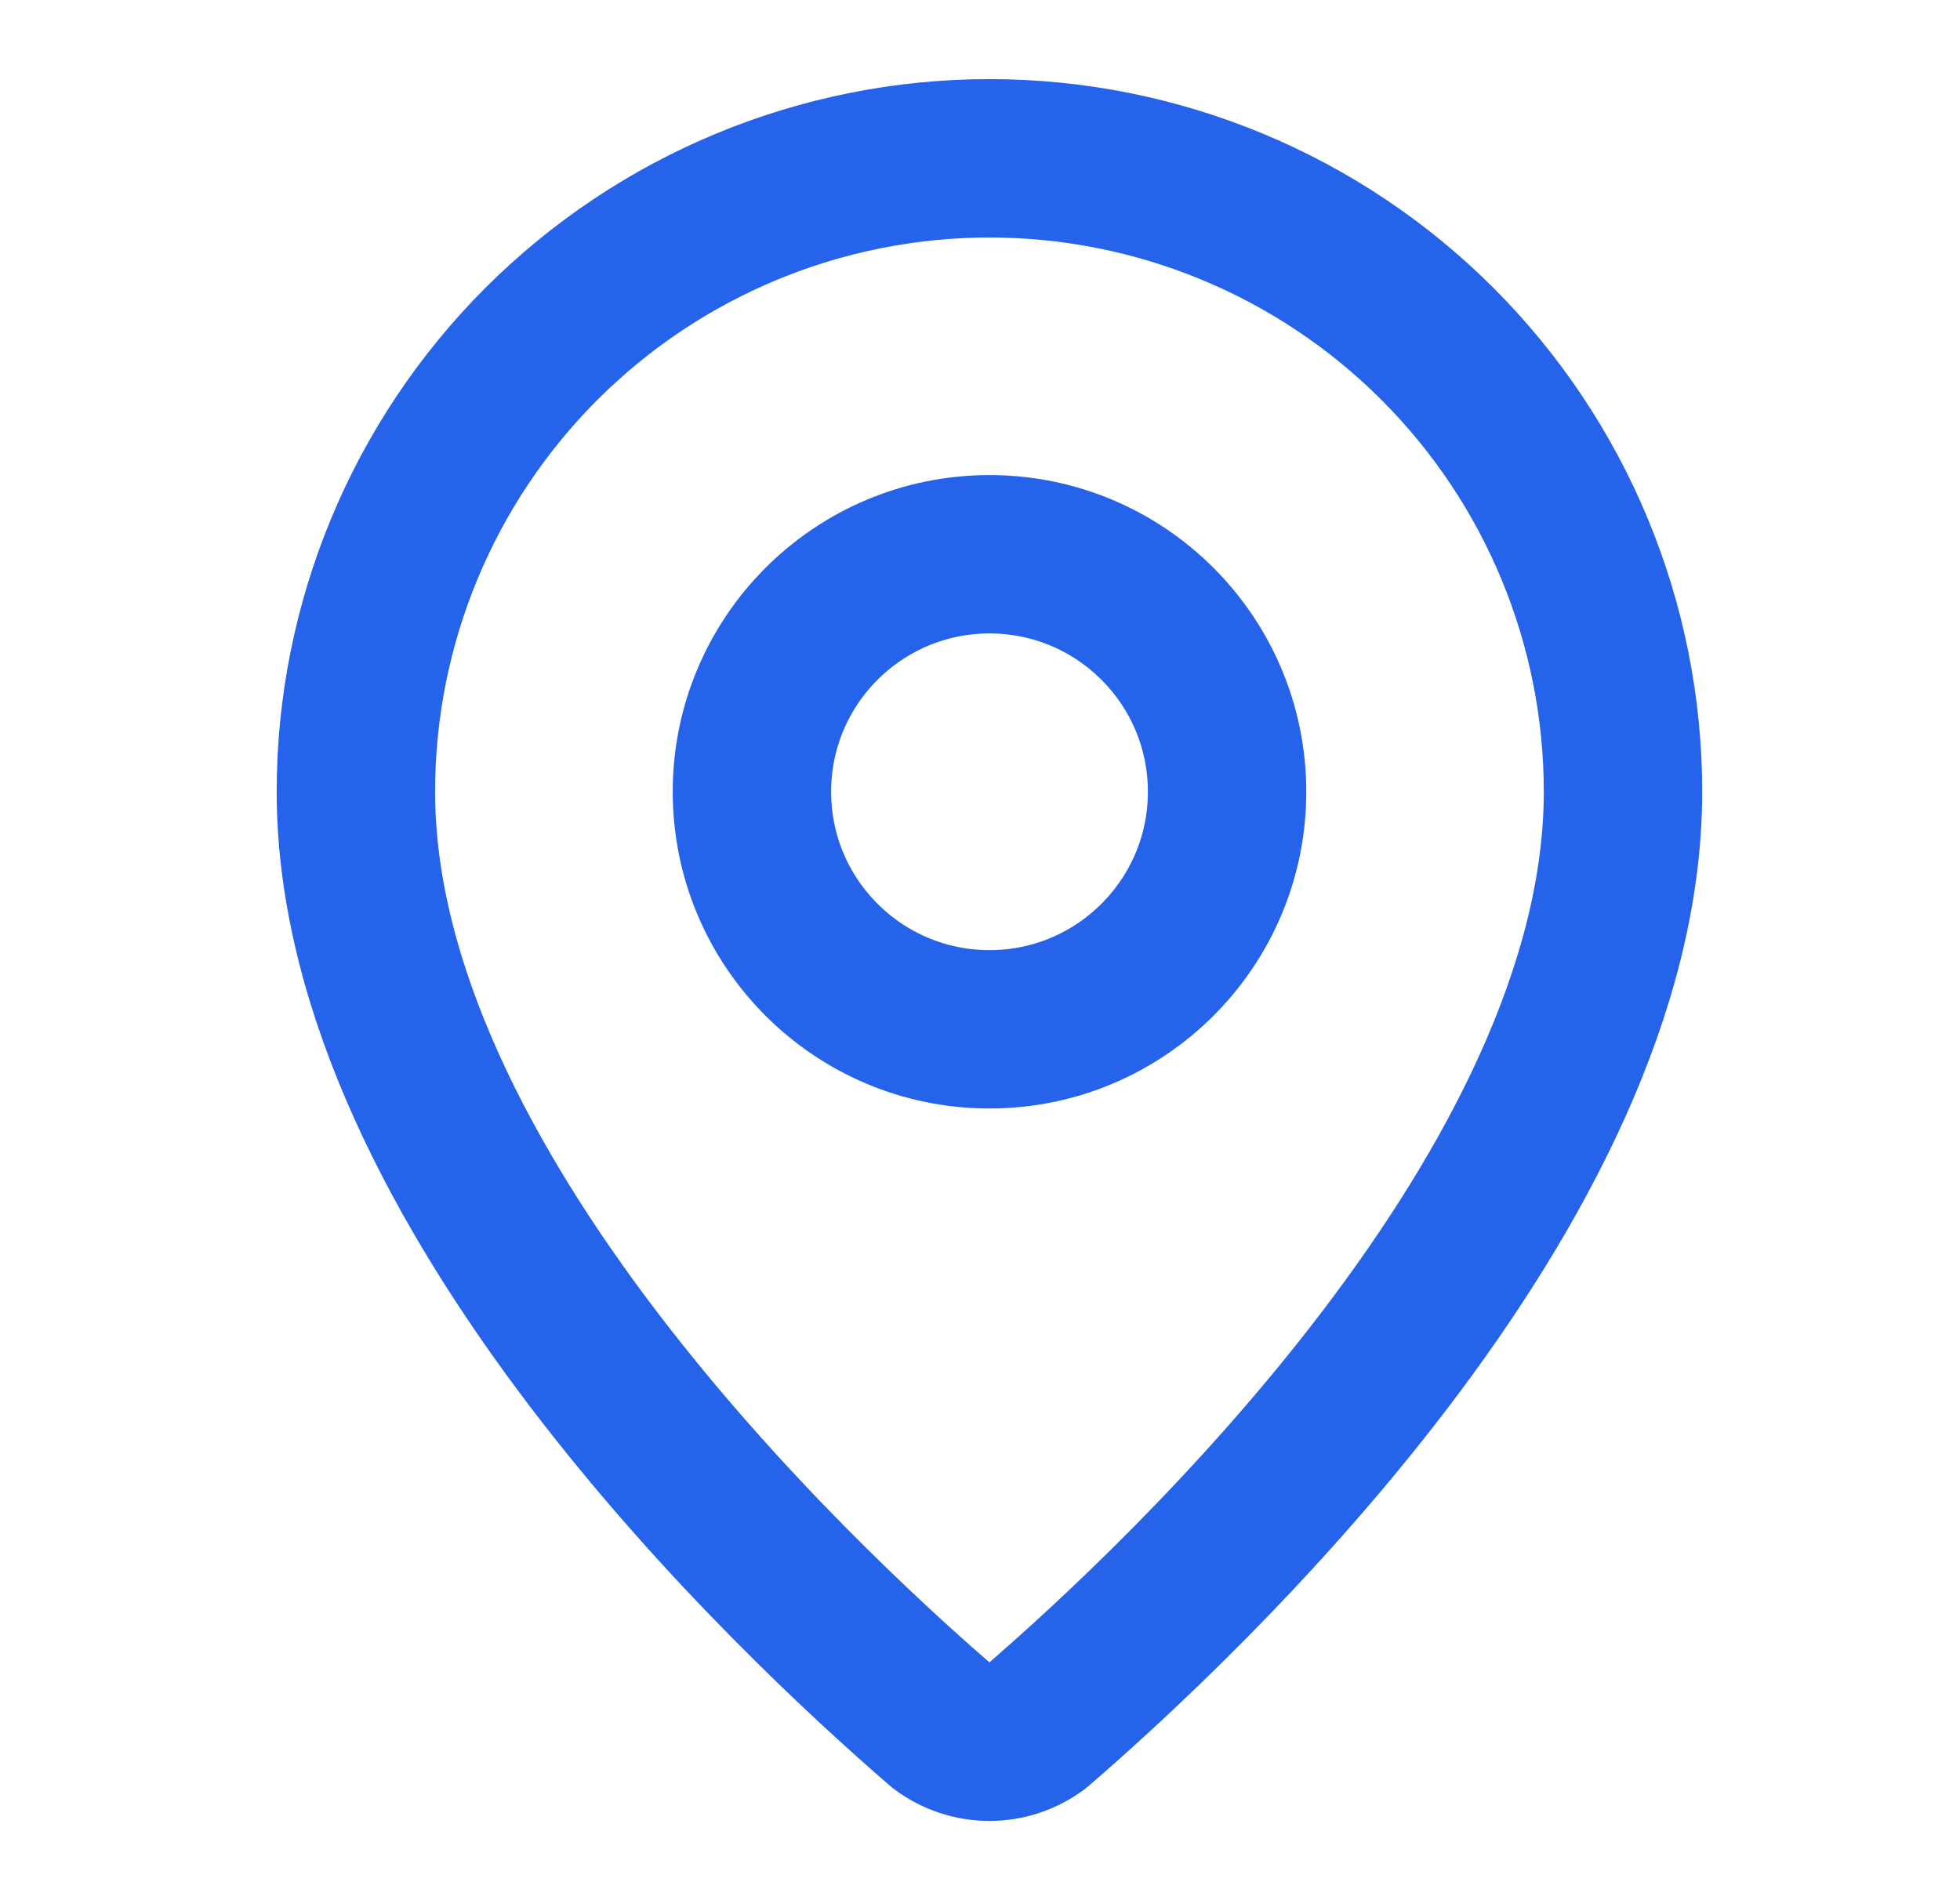 <svg width="33" height="32" viewBox="0 0 33 32" fill="none" xmlns="http://www.w3.org/2000/svg">
<path d="M27.326 13.333C27.326 19.99 19.94 26.923 17.46 29.065C17.229 29.238 16.948 29.332 16.659 29.332C16.37 29.332 16.089 29.238 15.857 29.065C13.377 26.923 5.992 19.99 5.992 13.333C5.992 10.504 7.116 7.791 9.116 5.79C11.117 3.79 13.83 2.666 16.659 2.666C19.488 2.666 22.201 3.79 24.201 5.79C26.202 7.791 27.326 10.504 27.326 13.333Z" stroke="#2563EB" stroke-width="2.667" stroke-linecap="round" stroke-linejoin="round"/>
<path d="M16.66 17.334C18.869 17.334 20.66 15.543 20.66 13.334C20.66 11.125 18.869 9.334 16.66 9.334C14.451 9.334 12.66 11.125 12.66 13.334C12.66 15.543 14.451 17.334 16.66 17.334Z" stroke="#2563EB" stroke-width="2.667" stroke-linecap="round" stroke-linejoin="round"/>
</svg>
